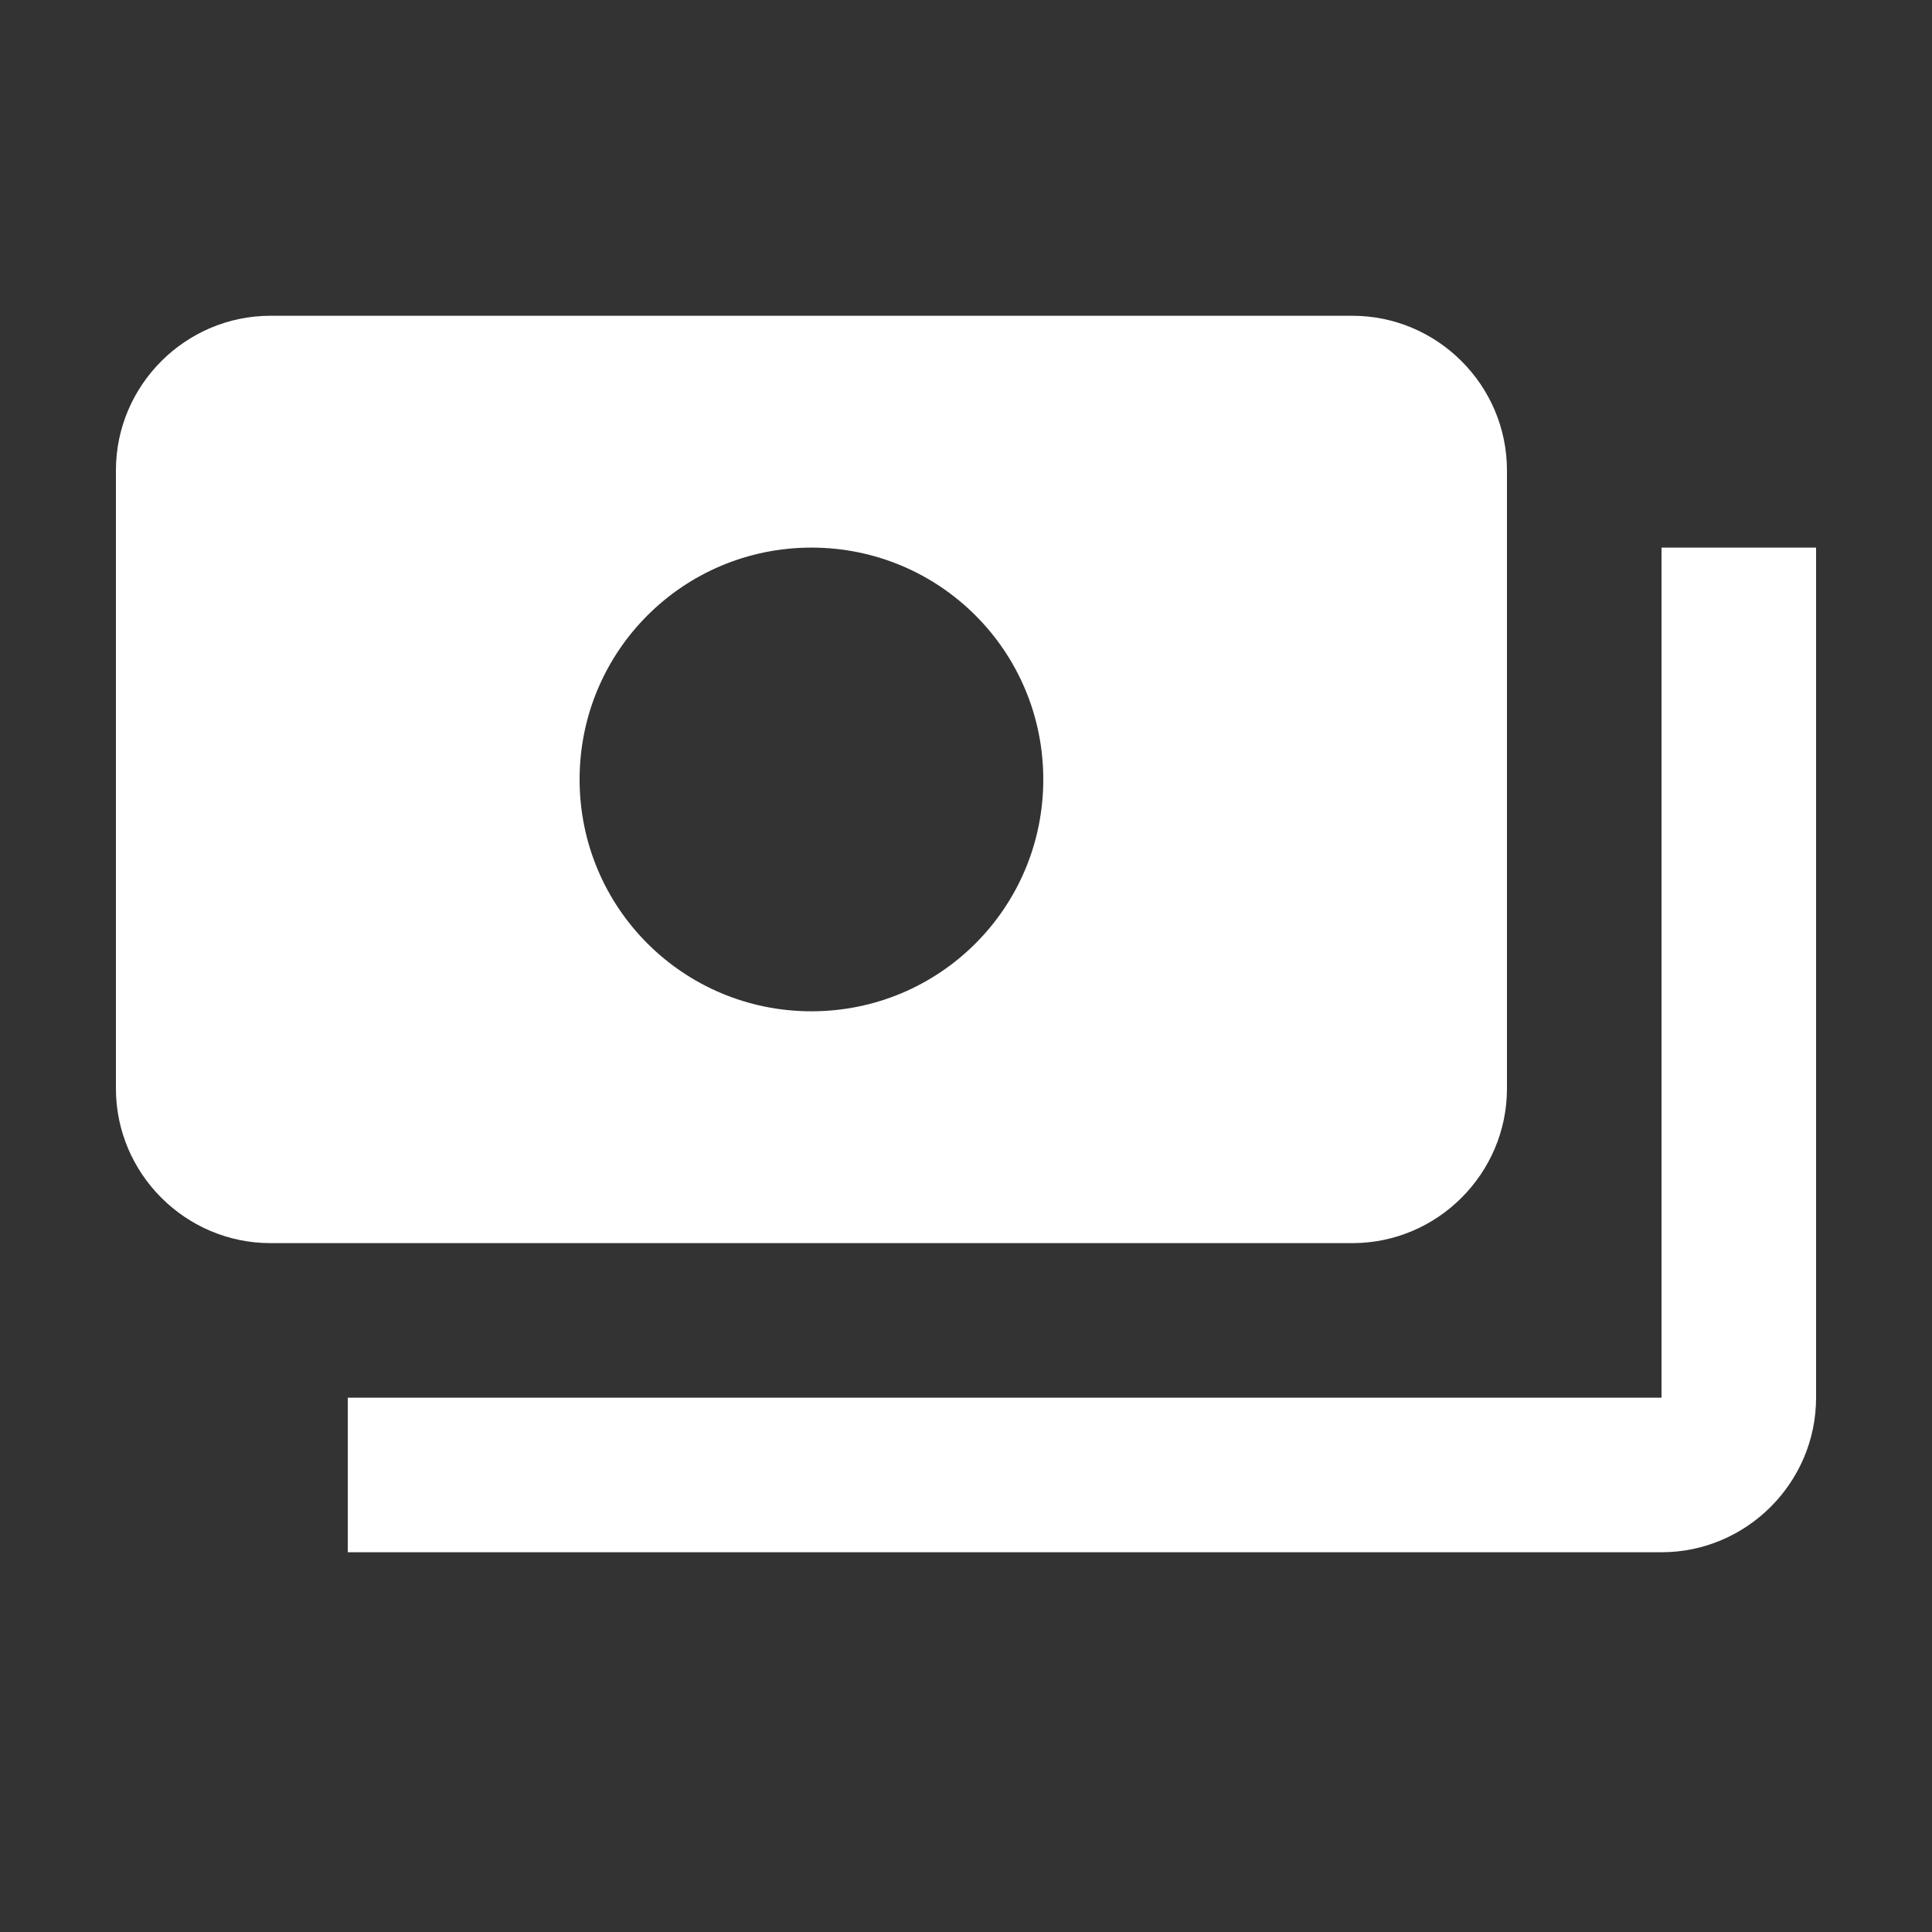 <svg width="25" height="25" viewBox="0 0 25 25" fill="none" xmlns="http://www.w3.org/2000/svg">
<rect x="0" y="0" width="25" height="25" fill="#333333" stroke="none"/>
<g clip-path="url(#clip0_1_14575)">
<path d="M19.5 14.086V6.086C19.5 4.986 18.6 4.086 17.5 4.086H3.5C2.4 4.086 1.5 4.986 1.5 6.086V14.086C1.5 15.186 2.4 16.086 3.5 16.086H17.5C18.6 16.086 19.5 15.186 19.5 14.086ZM10.5 13.086C8.84 13.086 7.5 11.746 7.5 10.086C7.5 8.426 8.84 7.086 10.5 7.086C12.16 7.086 13.5 8.426 13.5 10.086C13.5 11.746 12.16 13.086 10.5 13.086ZM23.5 7.086V18.086C23.5 19.186 22.6 20.086 21.5 20.086H4.5V18.086H21.5V7.086H23.5Z" fill="white"/>
</g>
<defs>
<clipPath id="clip0_1_14575">
<rect x="0.5" y="0.09" width="24" height="24" rx="6" fill="white"/>
</clipPath>
</defs>
</svg>

